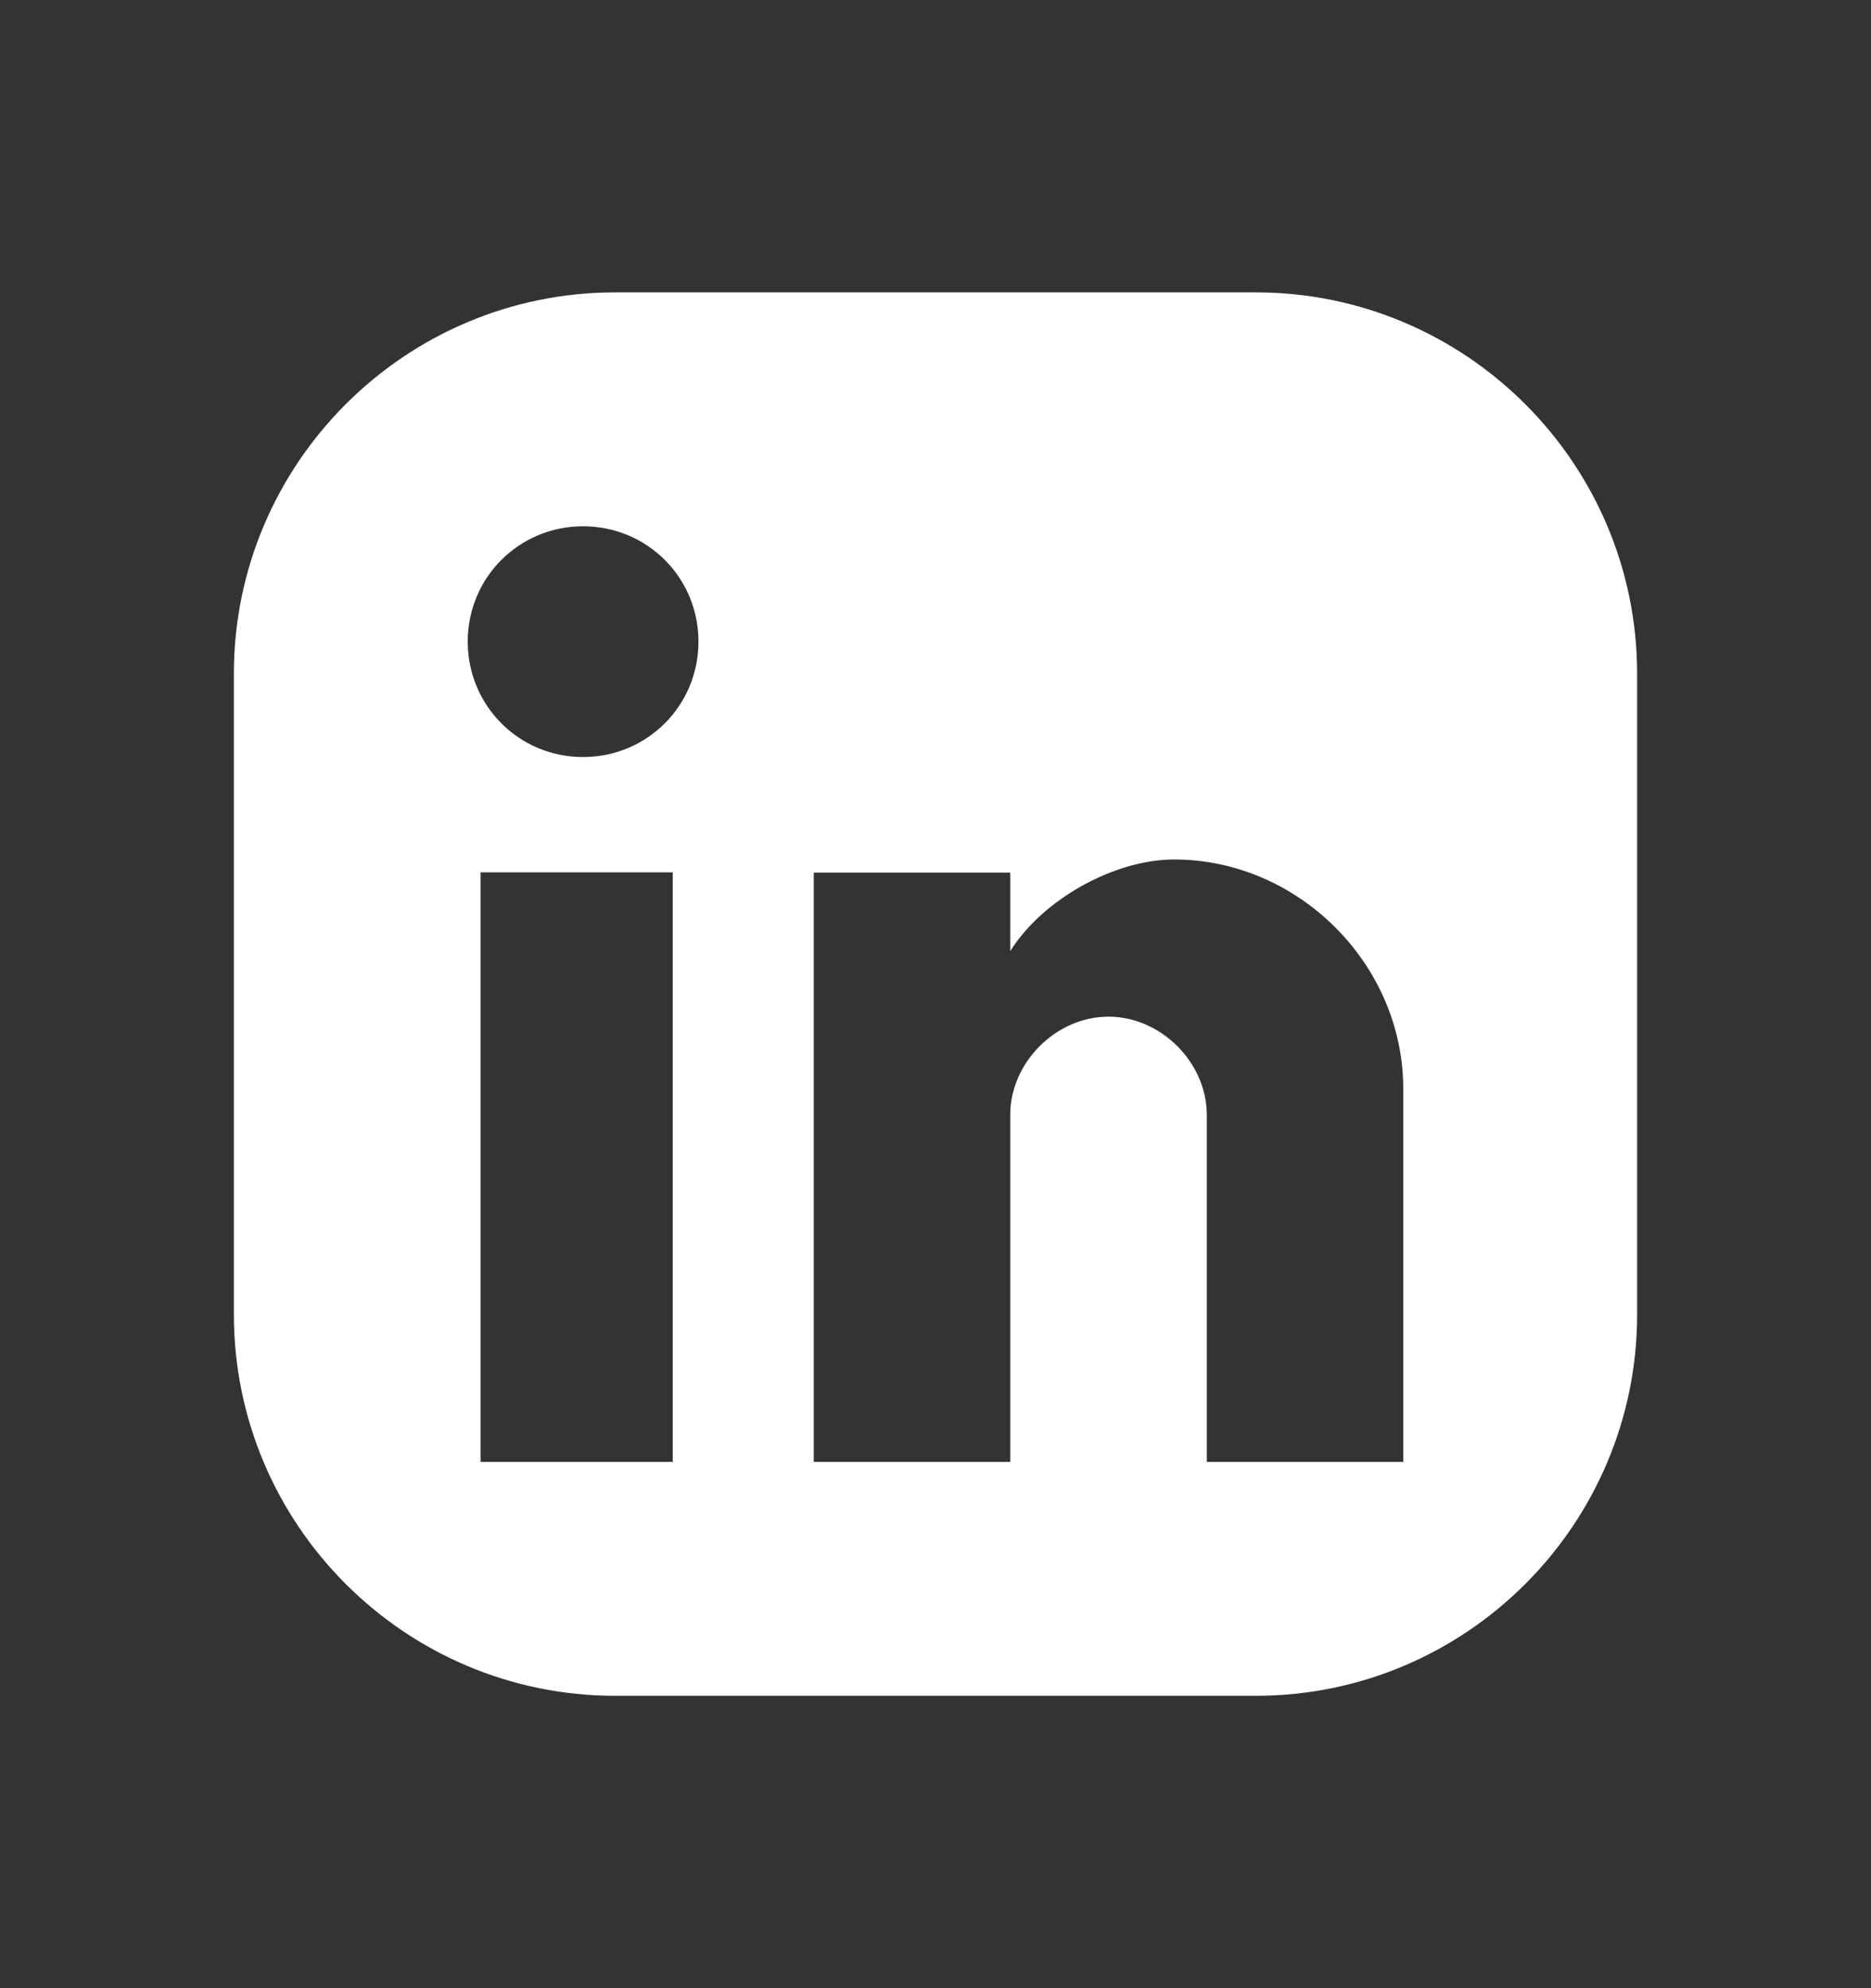 <?xml version="1.0" encoding="UTF-8"?>
<svg width="16px" height="17px" viewBox="0 0 16 17" version="1.1" xmlns="http://www.w3.org/2000/svg" xmlns:xlink="http://www.w3.org/1999/xlink">
    <rect x="0" y="0" width="16" height="17" fill="#333333" stroke="none"/>
    <title>Linkedin</title>
    <g id="Footer" stroke="none" stroke-width="1" fill="none" fill-rule="evenodd">
        <g id="Footer-/-Breakpoints" transform="translate(-1489, -901)" fill="#FFFFFF">
            <g id="Group-5" transform="translate(404, 664)">
                <g id="Footer-/-Menu-/-Link-column" transform="translate(1081, 80)">
                    <g id="Linkedin" transform="translate(6, 159.5)">
                        <path d="M8.739,0 C10.537,0 12,1.463 12,3.261 L12,8.739 C12,10.537 10.537,12 8.739,12 L3.261,12 C1.463,12 0,10.537 0,8.739 L0,3.261 C0,1.463 1.463,0 3.261,0 Z M8.04,4.849 C7.535,4.849 6.919,5.185 6.639,5.633 L6.639,4.961 L4.959,4.961 L4.959,10 L6.639,10 L6.639,7.033 C6.639,6.585 7.031,6.193 7.479,6.193 C7.928,6.193 8.32,6.585 8.32,7.033 L8.32,10 L10,10 L10,6.809 C10,5.745 9.104,4.849 8.04,4.849 Z M3.753,4.959 L2.11,4.959 L2.11,10 L3.753,10 L3.753,4.959 Z M2.986,2 C2.438,2 2,2.438 2,2.986 C2,3.534 2.438,3.973 2.986,3.973 C3.534,3.973 3.973,3.534 3.973,2.986 C3.973,2.438 3.534,2 2.986,2 Z" id="Path-2"></path>
                    </g>
                </g>
            </g>
        </g>
    </g>
</svg>